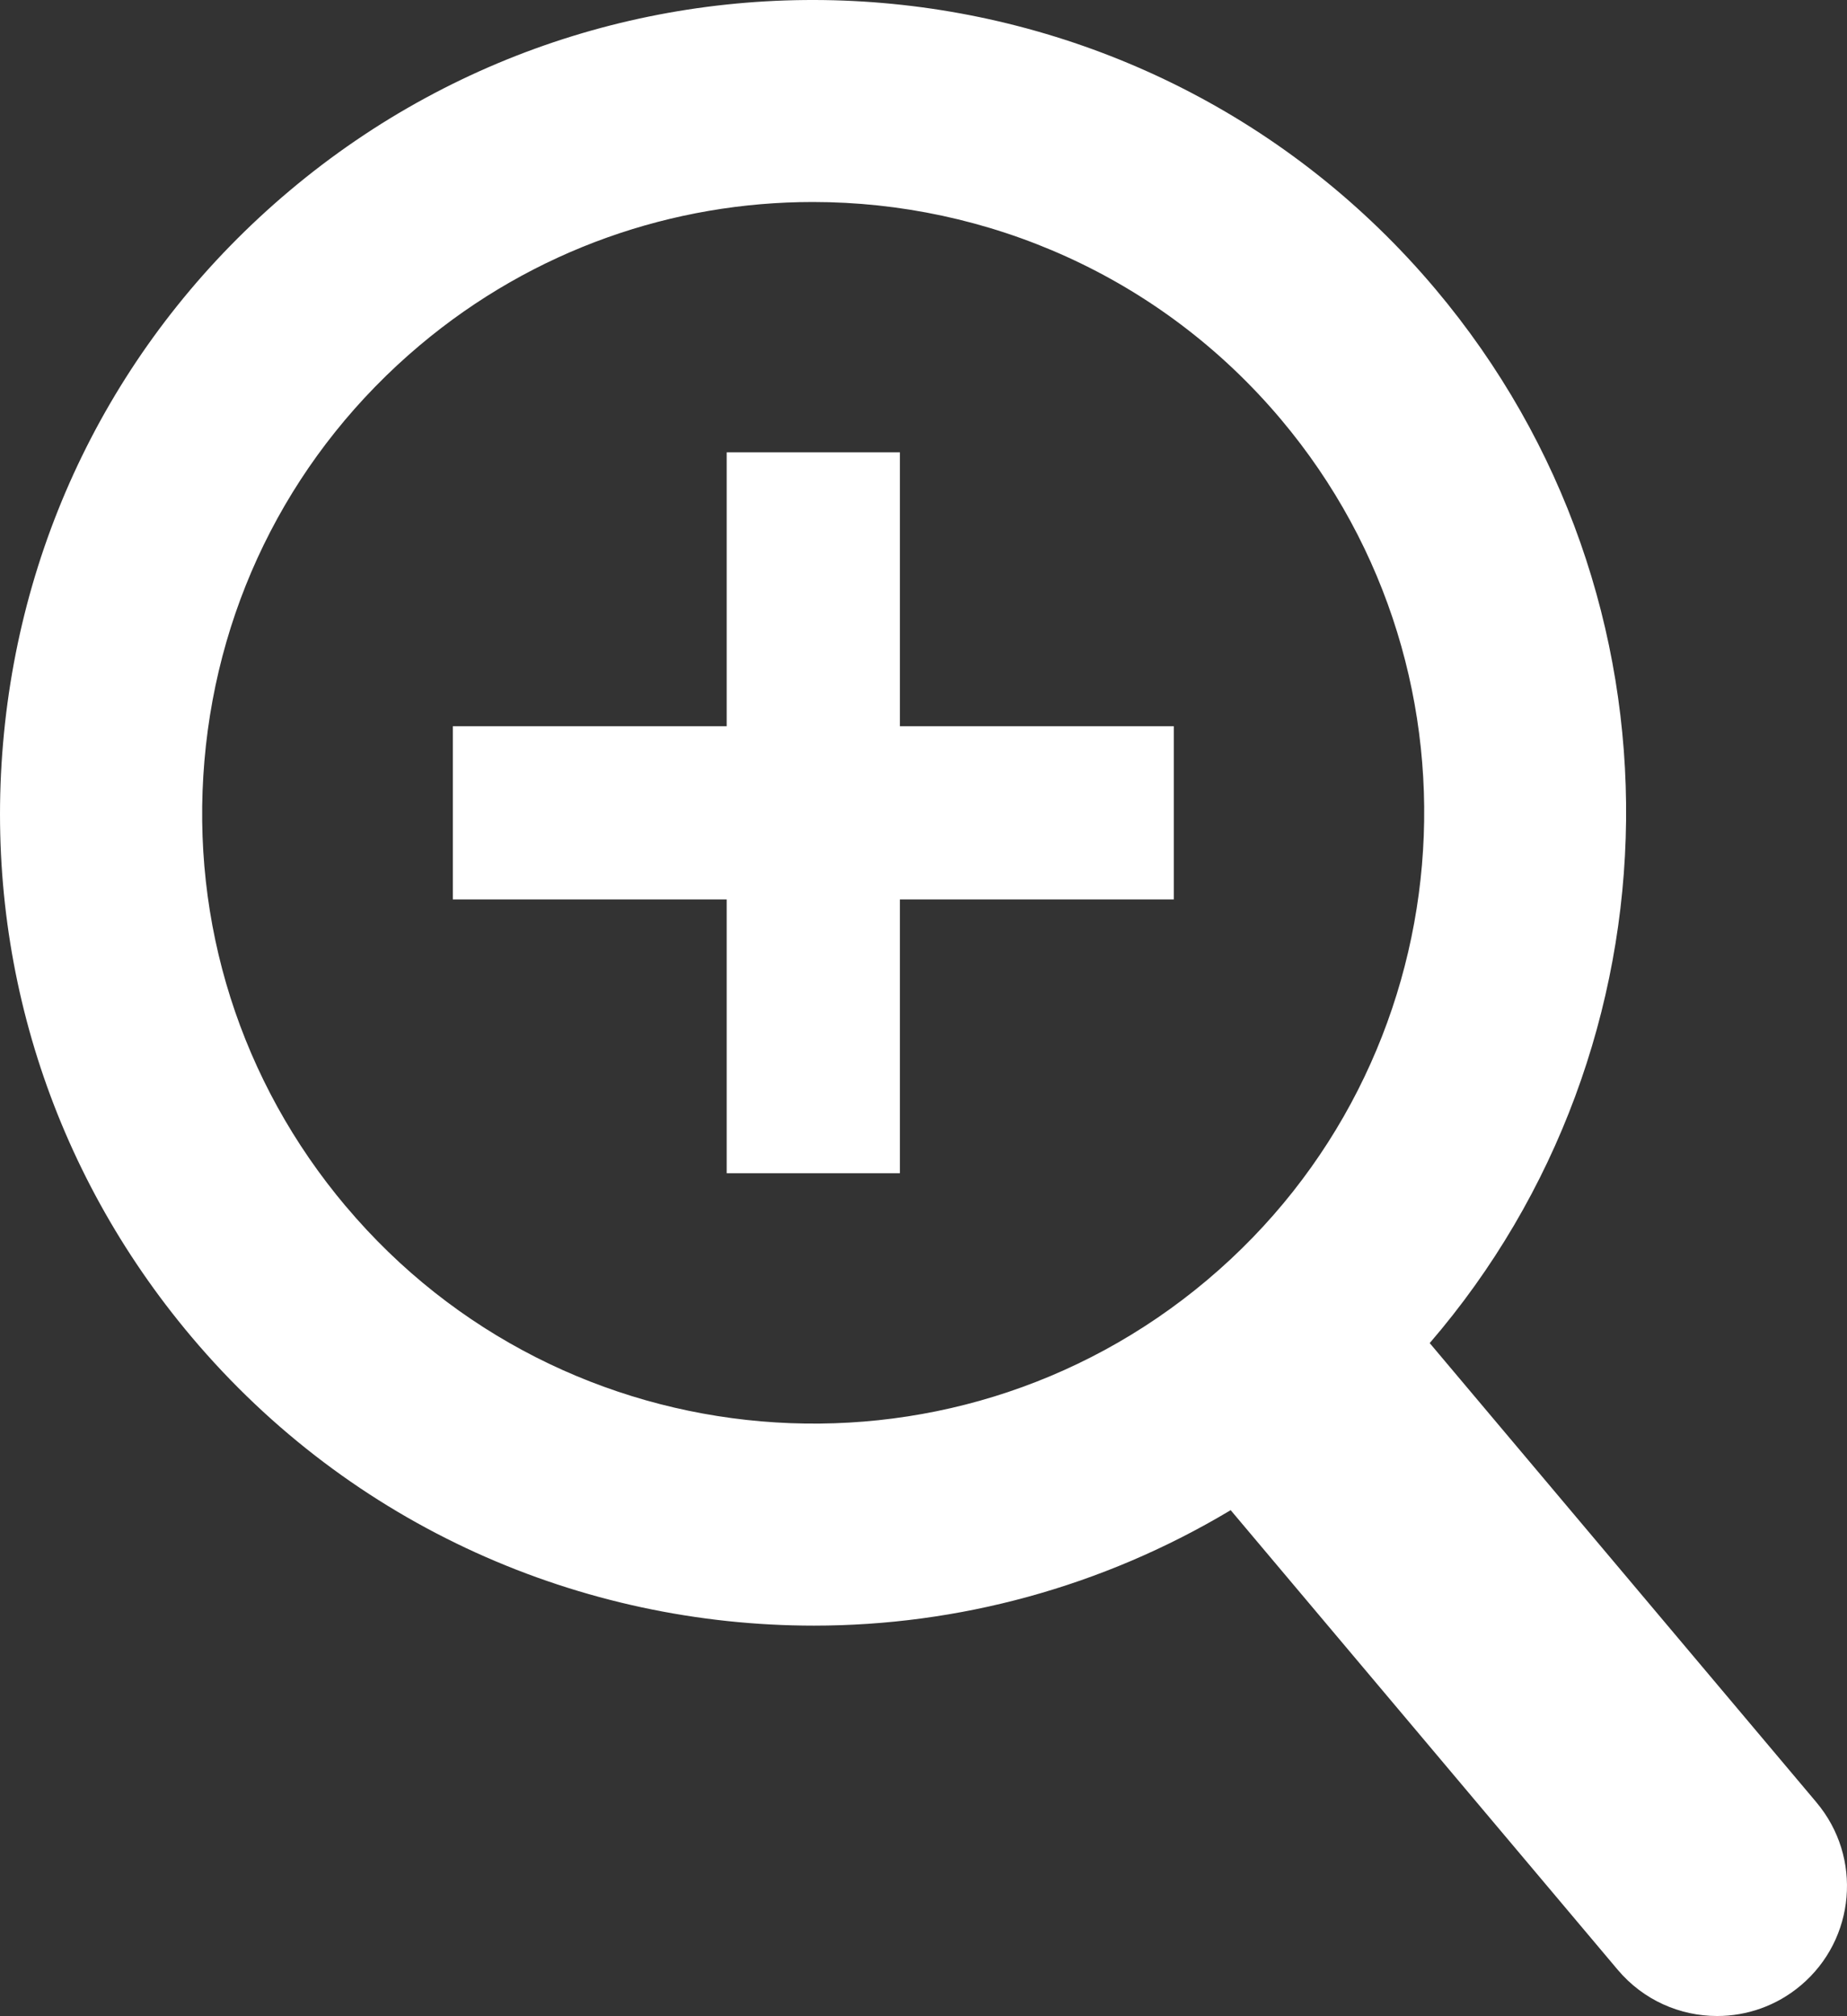<?xml version="1.0" encoding="UTF-8"?><svg id="_レイヤー_2" xmlns="http://www.w3.org/2000/svg" viewBox="0 0 63.972 69.831"><rect x="0" y="0" width="63.972" height="69.831" fill="#333333" stroke="none"/><defs><style>.cls-1{fill:#fff;}</style></defs><g id="_レイヤー_2-2"><path class="cls-1" d="M62.914,62.432l-13.395-15.909c8.858-10.284,9.213-25.803,.197-36.511h0C39.713-1.868,21.906-3.395,10.027,6.609,4.272,11.454,.748,18.252,.106,25.748c-.644,7.496,1.672,14.794,6.518,20.549,5.564,6.608,13.539,10.013,21.567,10.013,4.981,0,9.977-1.33,14.434-4l13.405,15.92c.891,1.058,2.163,1.602,3.444,1.602,1.023,0,2.053-.347,2.896-1.058,1.901-1.601,2.145-4.439,.544-6.341ZM11.979,41.788c-3.643-4.325-5.382-9.809-4.898-15.442,.482-5.633,3.131-10.741,7.455-14.383,3.963-3.336,8.802-4.966,13.617-4.966,6.033,0,12.027,2.559,16.209,7.524h0c7.518,8.928,6.37,22.307-2.558,29.824-8.93,7.52-22.309,6.37-29.824-2.558Z"/><polygon class="cls-1" points="40.655 25.155 31.169 25.155 31.169 15.669 25.169 15.669 25.169 25.155 15.684 25.155 15.684 31.155 25.169 31.155 25.169 40.64 31.169 40.64 31.169 31.155 40.655 31.155 40.655 25.155"/></g></svg>